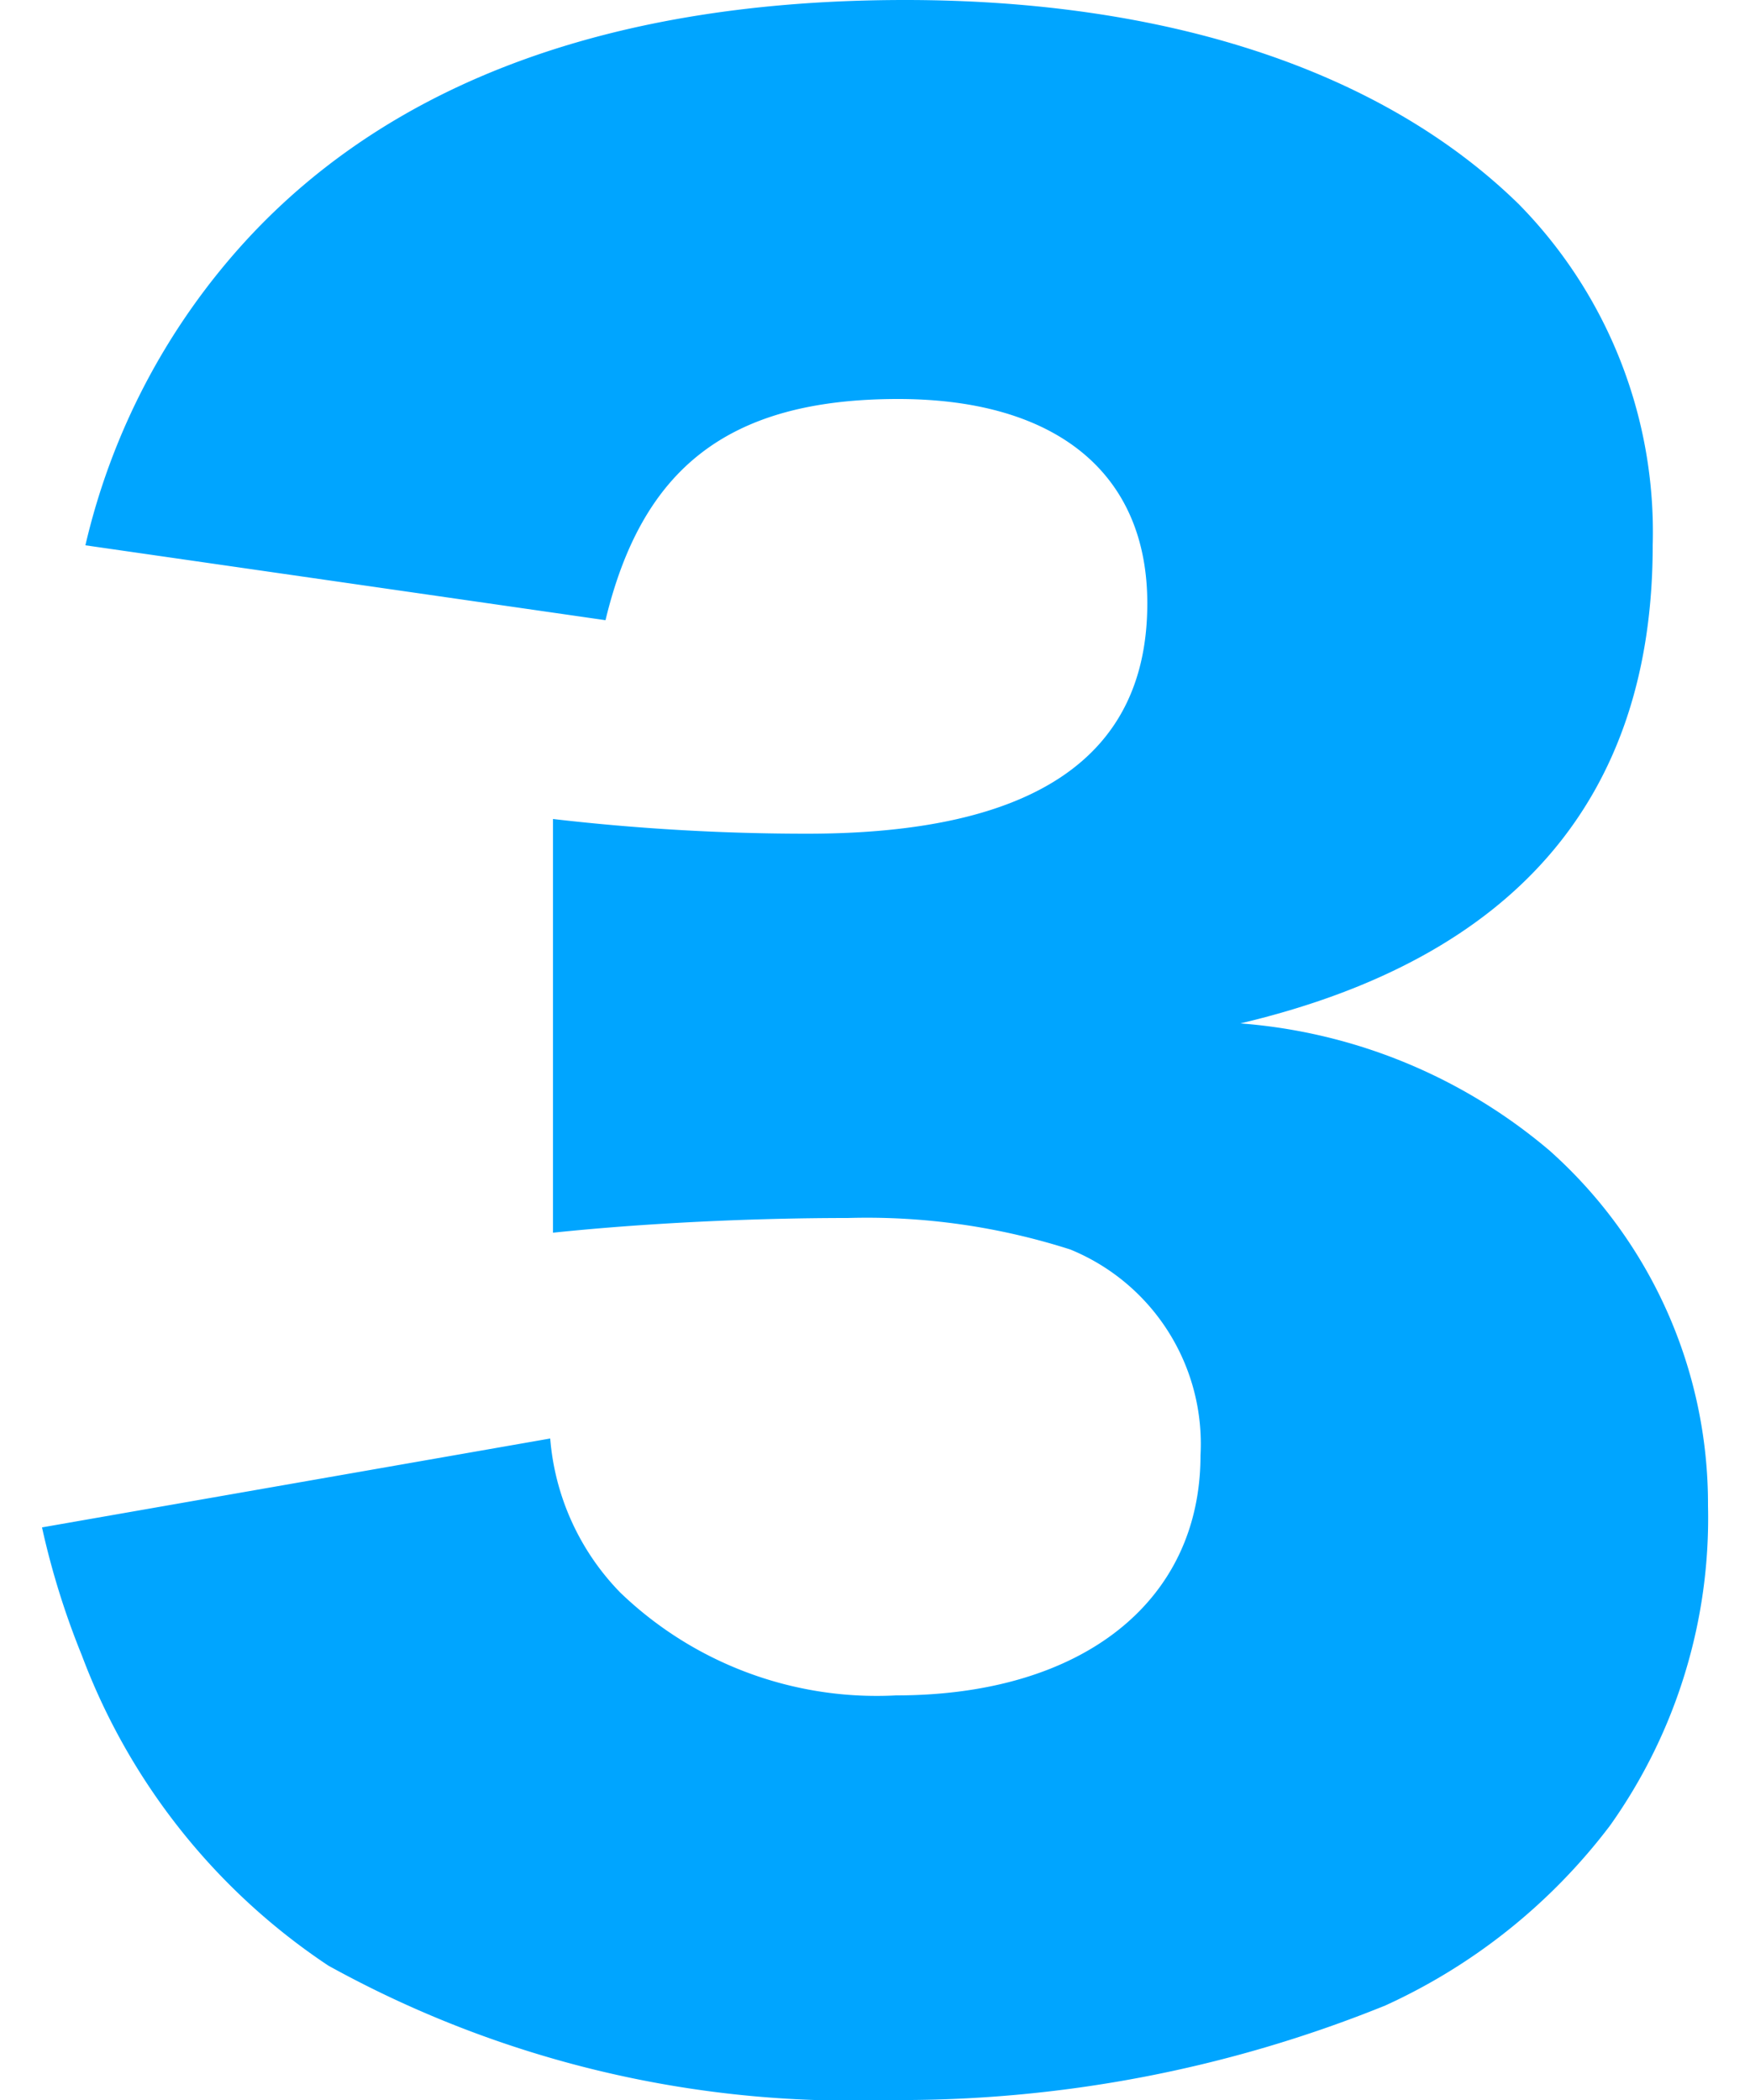 <svg id="レイヤー_1" data-name="レイヤー 1" xmlns="http://www.w3.org/2000/svg" viewBox="0 0 25 30"><defs><style>.cls-1{fill:none;}.cls-2{fill:#00a5ff;}</style></defs><rect class="cls-1" width="25" height="30"/><path class="cls-2" d="M7.86,20.55a3.56,3.56,0,0,0,1,2.2,5.28,5.28,0,0,0,3.94,1.47c2.66,0,4.35-1.34,4.35-3.43a3,3,0,0,0-1.86-2.94,9.53,9.53,0,0,0-3.18-.45c-1.34,0-2.87.07-4.21.21V11.7a31.43,31.43,0,0,0,3.63.21c3.25,0,4.86-1.1,4.86-3.29,0-1.86-1.3-2.92-3.56-2.92-2.44,0-3.66,1-4.18,3.16L1.22,7.79a9.69,9.69,0,0,1,2.3-4.36C5.6,1.17,8.75,0,12.93,0c3.73,0,6.81,1,8.77,2.92a6.68,6.68,0,0,1,1.91,4.87c0,3.64-2,5.91-5.89,6.83a7.73,7.73,0,0,1,4.42,1.82,6.76,6.76,0,0,1,2.26,5.07A7.58,7.58,0,0,1,23,26.08a8.39,8.39,0,0,1-3.21,2.57A18.46,18.46,0,0,1,12.69,30a15.43,15.43,0,0,1-8-1.92,9.2,9.2,0,0,1-3.52-4.43A11.37,11.37,0,0,1,.6,21.82Z"/></svg>